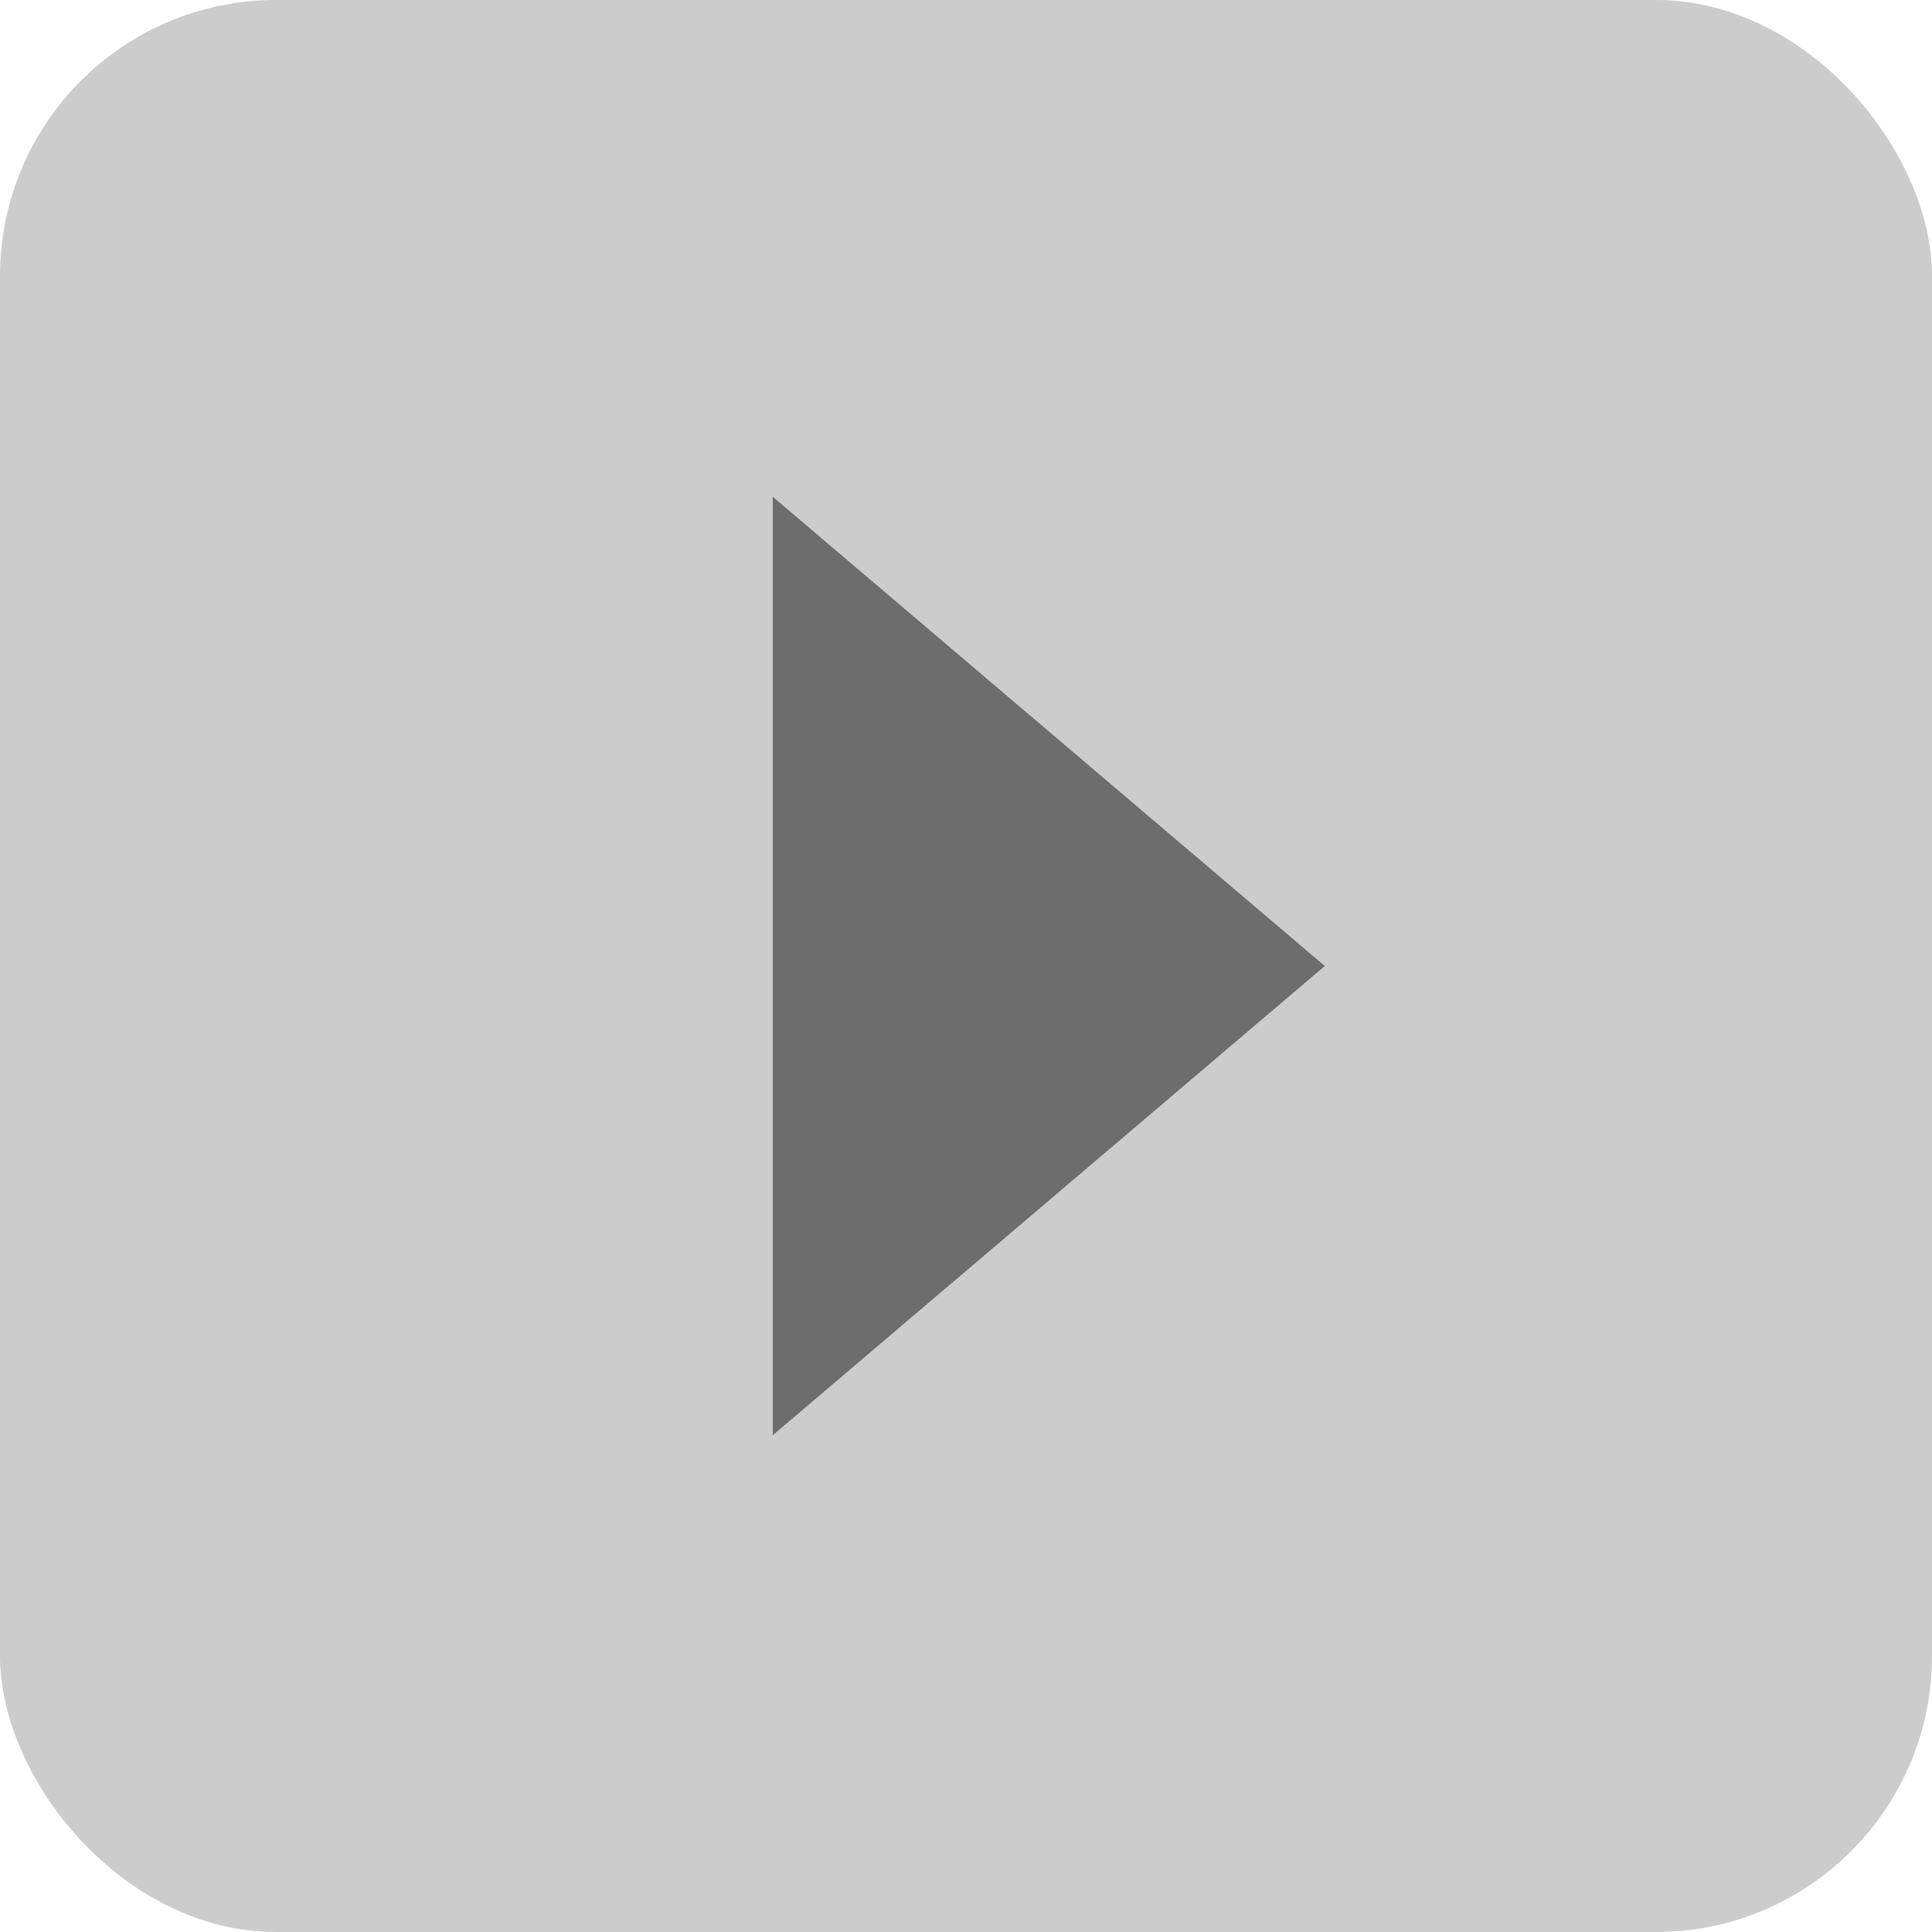<svg xmlns="http://www.w3.org/2000/svg" width="35" height="35" viewBox="0 0 35 35">
  <g id="그룹_50643" data-name="그룹 50643" transform="translate(-322 -133)">
    <rect id="사각형_26793" data-name="사각형 26793" width="35" height="35" rx="5" transform="translate(357 168) rotate(180)" opacity="0.2" style="mix-blend-mode: multiply;isolation: isolate"/>
    <path id="다각형_1" data-name="다각형 1" d="M8.5,0,17,10H0Z" transform="translate(346 142) rotate(90)" fill="#525252" opacity="0.78"/>
  </g>
</svg>
